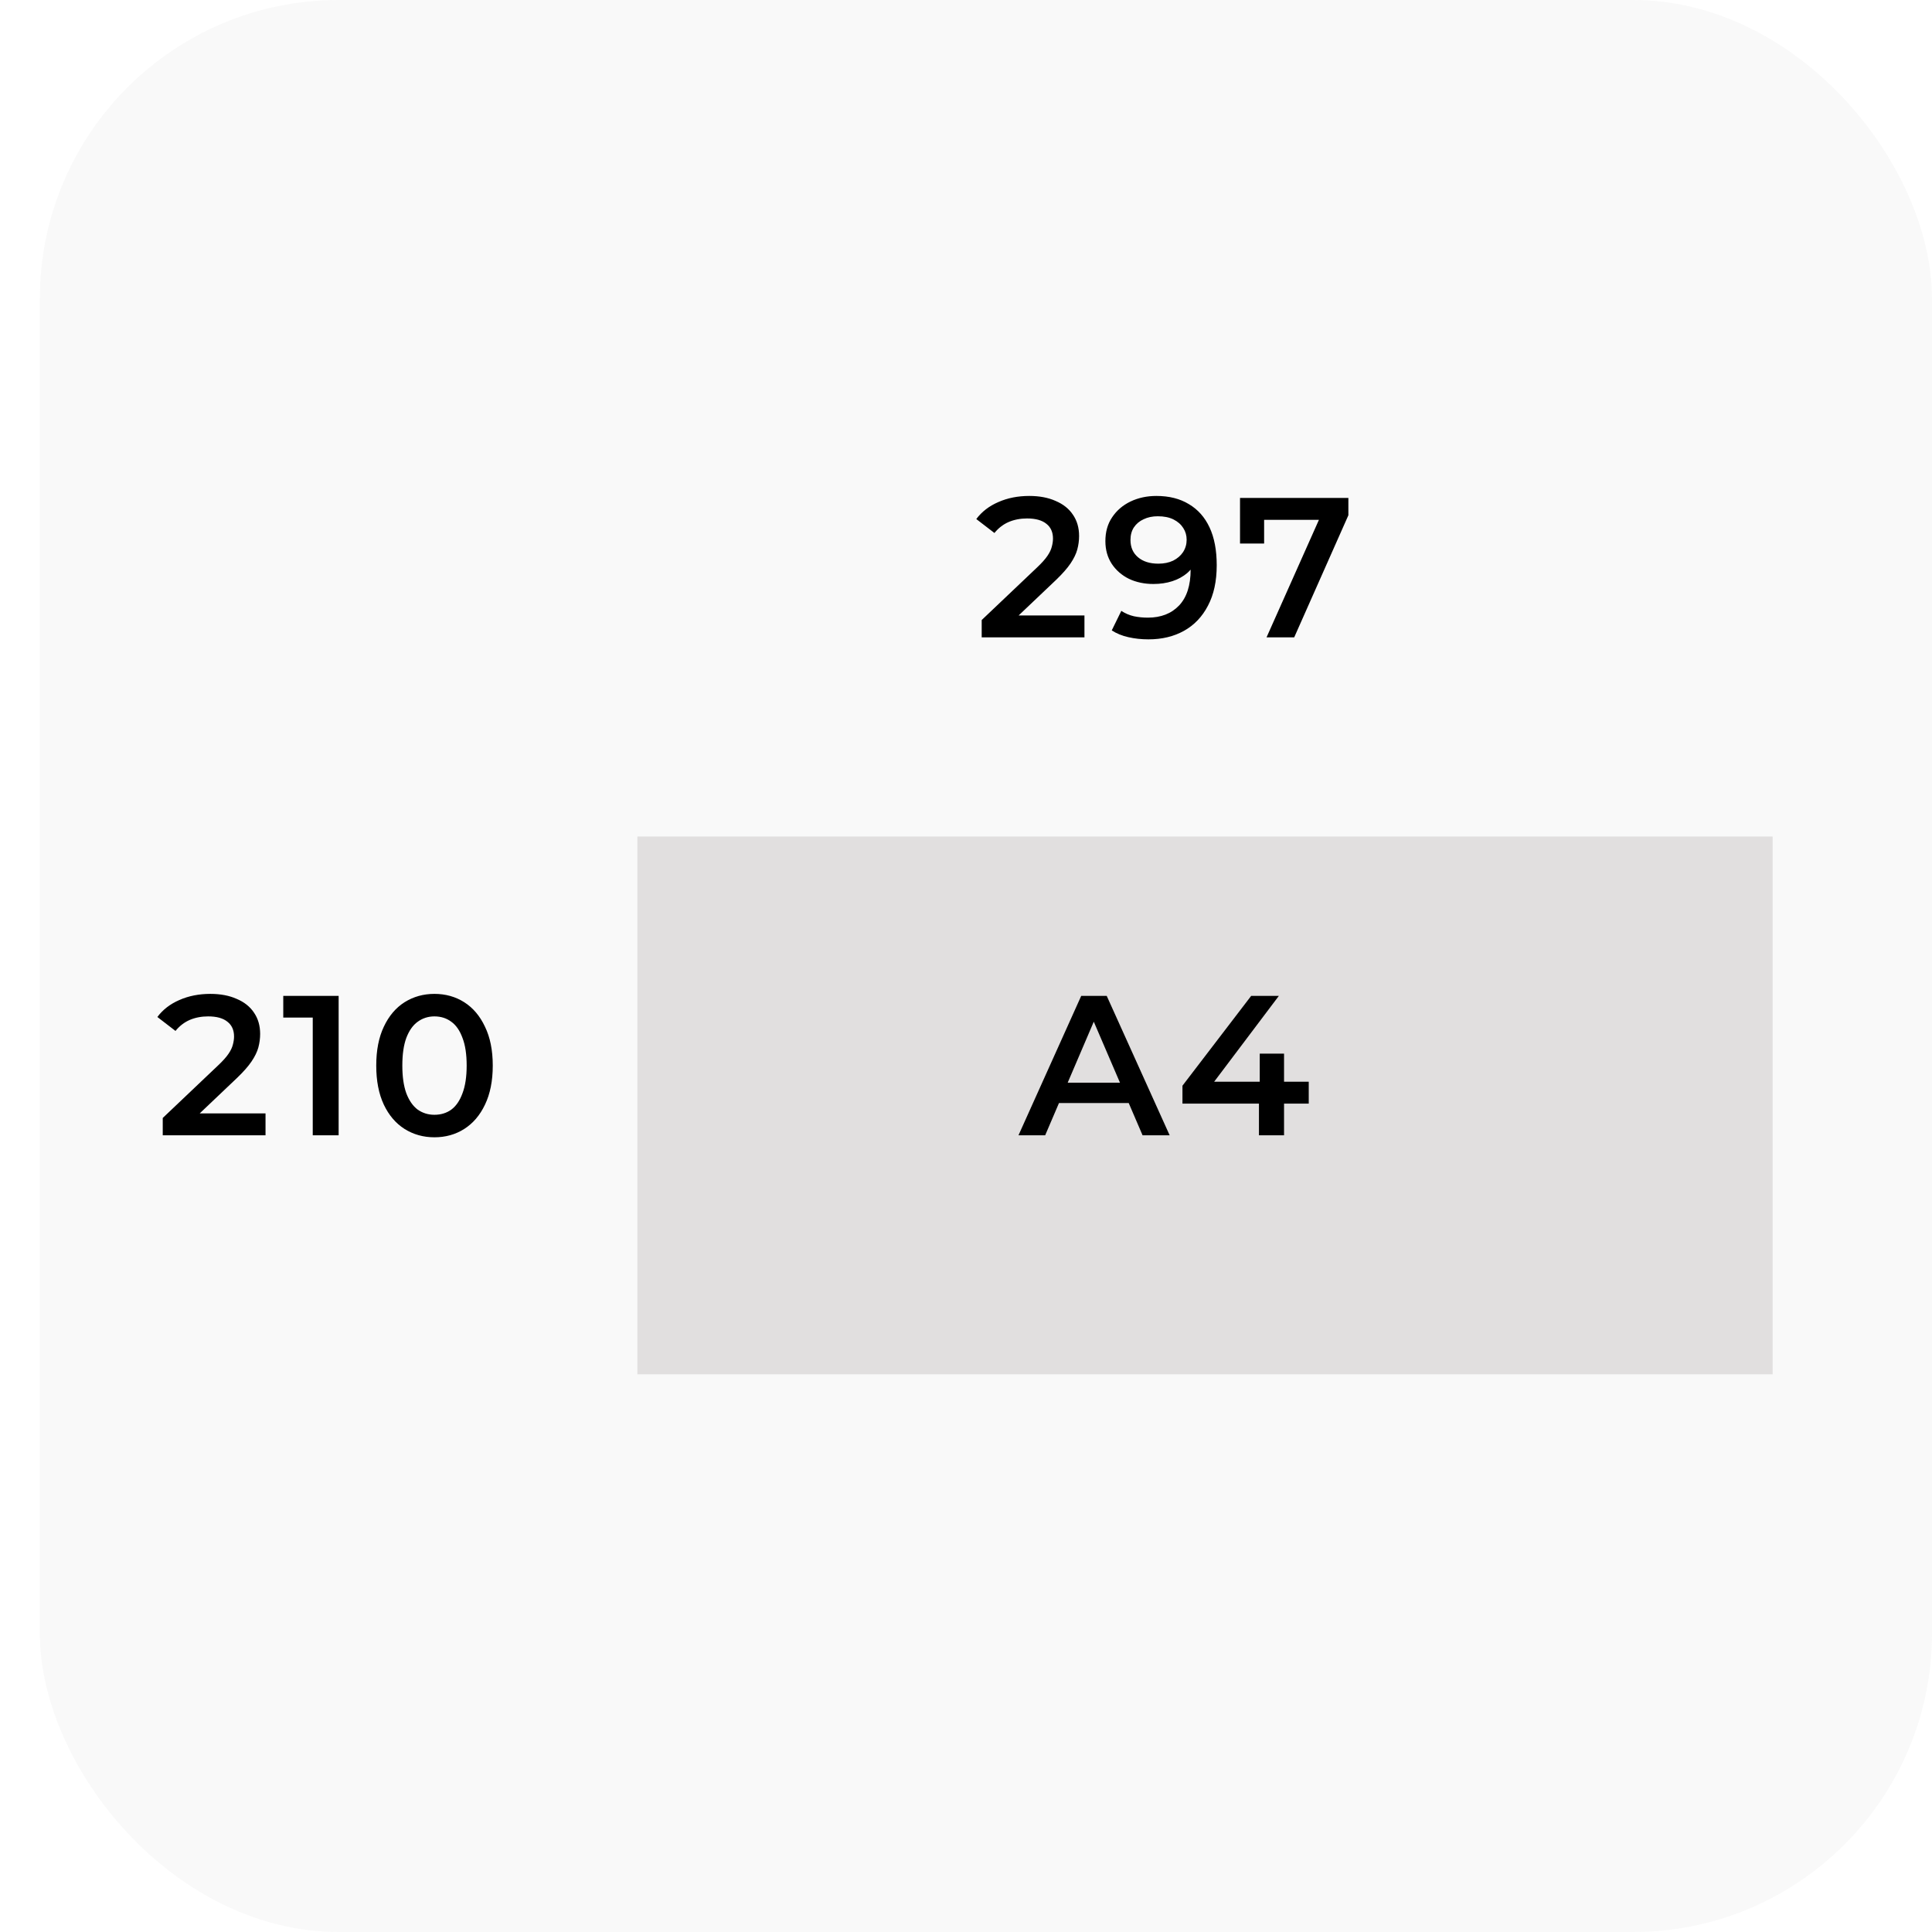 <?xml version="1.0" encoding="UTF-8"?> <svg xmlns="http://www.w3.org/2000/svg" width="97" height="97" viewBox="0 0 97 97" fill="none"><rect opacity="0.75" x="2" width="95" height="97" rx="15" fill="#F7F7F7"></rect><g filter="url(#filter0_i_4232_315)"><rect x="30" y="67" width="27" height="57" transform="rotate(-90 30 67)" fill="#E1DFDF"></rect></g><path d="M49.288 32V31.13L52.068 28.49C52.301 28.27 52.474 28.077 52.587 27.91C52.701 27.743 52.774 27.59 52.807 27.45C52.847 27.303 52.867 27.167 52.867 27.04C52.867 26.72 52.758 26.473 52.538 26.3C52.318 26.12 51.994 26.03 51.568 26.03C51.227 26.03 50.917 26.09 50.638 26.21C50.364 26.33 50.127 26.513 49.928 26.76L49.017 26.06C49.291 25.693 49.657 25.41 50.117 25.21C50.584 25.003 51.104 24.9 51.678 24.9C52.184 24.9 52.624 24.983 52.998 25.15C53.377 25.31 53.667 25.54 53.867 25.84C54.074 26.14 54.178 26.497 54.178 26.91C54.178 27.137 54.148 27.363 54.087 27.59C54.028 27.81 53.914 28.043 53.748 28.29C53.581 28.537 53.337 28.813 53.017 29.12L50.627 31.39L50.358 30.9H54.447V32H49.288ZM58.058 24.9C58.698 24.9 59.241 25.037 59.688 25.31C60.141 25.577 60.488 25.967 60.728 26.48C60.968 26.993 61.088 27.627 61.088 28.38C61.088 29.18 60.941 29.857 60.648 30.41C60.361 30.963 59.961 31.383 59.448 31.67C58.934 31.957 58.338 32.1 57.658 32.1C57.304 32.1 56.968 32.063 56.648 31.99C56.328 31.917 56.051 31.803 55.818 31.65L56.298 30.67C56.491 30.797 56.701 30.887 56.928 30.94C57.154 30.987 57.388 31.01 57.628 31.01C58.288 31.01 58.811 30.807 59.198 30.4C59.584 29.993 59.778 29.393 59.778 28.6C59.778 28.473 59.775 28.327 59.768 28.16C59.761 27.987 59.738 27.813 59.698 27.64L60.098 28.08C59.984 28.353 59.821 28.583 59.608 28.77C59.395 28.95 59.145 29.087 58.858 29.18C58.571 29.273 58.255 29.32 57.908 29.32C57.455 29.32 57.044 29.233 56.678 29.06C56.318 28.88 56.031 28.63 55.818 28.31C55.605 27.983 55.498 27.603 55.498 27.17C55.498 26.703 55.611 26.303 55.838 25.97C56.065 25.63 56.371 25.367 56.758 25.18C57.151 24.993 57.584 24.9 58.058 24.9ZM58.128 25.92C57.861 25.92 57.624 25.97 57.418 26.07C57.211 26.163 57.048 26.3 56.928 26.48C56.815 26.653 56.758 26.863 56.758 27.11C56.758 27.477 56.885 27.767 57.138 27.98C57.391 28.193 57.731 28.3 58.158 28.3C58.438 28.3 58.684 28.25 58.898 28.15C59.111 28.043 59.278 27.9 59.398 27.72C59.518 27.533 59.578 27.327 59.578 27.1C59.578 26.88 59.521 26.683 59.408 26.51C59.294 26.33 59.131 26.187 58.918 26.08C58.705 25.973 58.441 25.92 58.128 25.92ZM63.589 32L66.478 25.52L66.819 26.1H62.849L63.468 25.47V27.29H62.258V25H67.698V25.87L64.978 32H63.589Z" fill="black"></path><path d="M8.171 57V56.13L10.951 53.49C11.185 53.27 11.358 53.077 11.471 52.91C11.585 52.743 11.658 52.59 11.691 52.45C11.731 52.303 11.751 52.167 11.751 52.04C11.751 51.72 11.641 51.473 11.421 51.3C11.201 51.12 10.878 51.03 10.451 51.03C10.111 51.03 9.801 51.09 9.521 51.21C9.248 51.33 9.011 51.513 8.811 51.76L7.901 51.06C8.175 50.693 8.541 50.41 9.001 50.21C9.468 50.003 9.988 49.9 10.561 49.9C11.068 49.9 11.508 49.983 11.881 50.15C12.261 50.31 12.551 50.54 12.751 50.84C12.958 51.14 13.061 51.497 13.061 51.91C13.061 52.137 13.031 52.363 12.971 52.59C12.911 52.81 12.798 53.043 12.631 53.29C12.465 53.537 12.221 53.813 11.901 54.12L9.511 56.39L9.241 55.9H13.331V57H8.171ZM15.702 57V50.5L16.272 51.09H14.222V50H17.002V57H15.702ZM21.81 57.1C21.257 57.1 20.757 56.96 20.31 56.68C19.87 56.4 19.523 55.993 19.27 55.46C19.017 54.92 18.89 54.267 18.89 53.5C18.89 52.733 19.017 52.083 19.27 51.55C19.523 51.01 19.87 50.6 20.31 50.32C20.757 50.04 21.257 49.9 21.81 49.9C22.37 49.9 22.87 50.04 23.31 50.32C23.75 50.6 24.097 51.01 24.35 51.55C24.61 52.083 24.74 52.733 24.74 53.5C24.74 54.267 24.61 54.92 24.35 55.46C24.097 55.993 23.75 56.4 23.31 56.68C22.87 56.96 22.37 57.1 21.81 57.1ZM21.81 55.97C22.137 55.97 22.42 55.883 22.66 55.71C22.9 55.53 23.087 55.257 23.22 54.89C23.36 54.523 23.43 54.06 23.43 53.5C23.43 52.933 23.36 52.47 23.22 52.11C23.087 51.743 22.9 51.473 22.66 51.3C22.42 51.12 22.137 51.03 21.81 51.03C21.497 51.03 21.217 51.12 20.97 51.3C20.73 51.473 20.54 51.743 20.4 52.11C20.267 52.47 20.2 52.933 20.2 53.5C20.2 54.06 20.267 54.523 20.4 54.89C20.54 55.257 20.73 55.53 20.97 55.71C21.217 55.883 21.497 55.97 21.81 55.97Z" fill="black"></path><path d="M51.135 57L54.285 50H55.565L58.725 57H57.365L54.655 50.69H55.175L52.475 57H51.135ZM52.585 55.38L52.935 54.36H56.715L57.065 55.38H52.585ZM59.368 55.41V54.51L62.818 50H64.208L60.808 54.51L60.158 54.31H65.708V55.41H59.368ZM63.208 57V55.41L63.248 54.31V52.9H64.468V57H63.208Z" fill="black"></path><defs><filter id="filter0_i_4232_315" x="30" y="40" width="59" height="29" filterUnits="userSpaceOnUse" color-interpolation-filters="sRGB"><feFlood flood-opacity="0" result="BackgroundImageFix"></feFlood><feBlend mode="normal" in="SourceGraphic" in2="BackgroundImageFix" result="shape"></feBlend><feColorMatrix in="SourceAlpha" type="matrix" values="0 0 0 0 0 0 0 0 0 0 0 0 0 0 0 0 0 0 127 0" result="hardAlpha"></feColorMatrix><feOffset dx="2" dy="2"></feOffset><feGaussianBlur stdDeviation="2"></feGaussianBlur><feComposite in2="hardAlpha" operator="arithmetic" k2="-1" k3="1"></feComposite><feColorMatrix type="matrix" values="0 0 0 0 0 0 0 0 0 0 0 0 0 0 0 0 0 0 0.25 0"></feColorMatrix><feBlend mode="normal" in2="shape" result="effect1_innerShadow_4232_315"></feBlend></filter></defs></svg> 